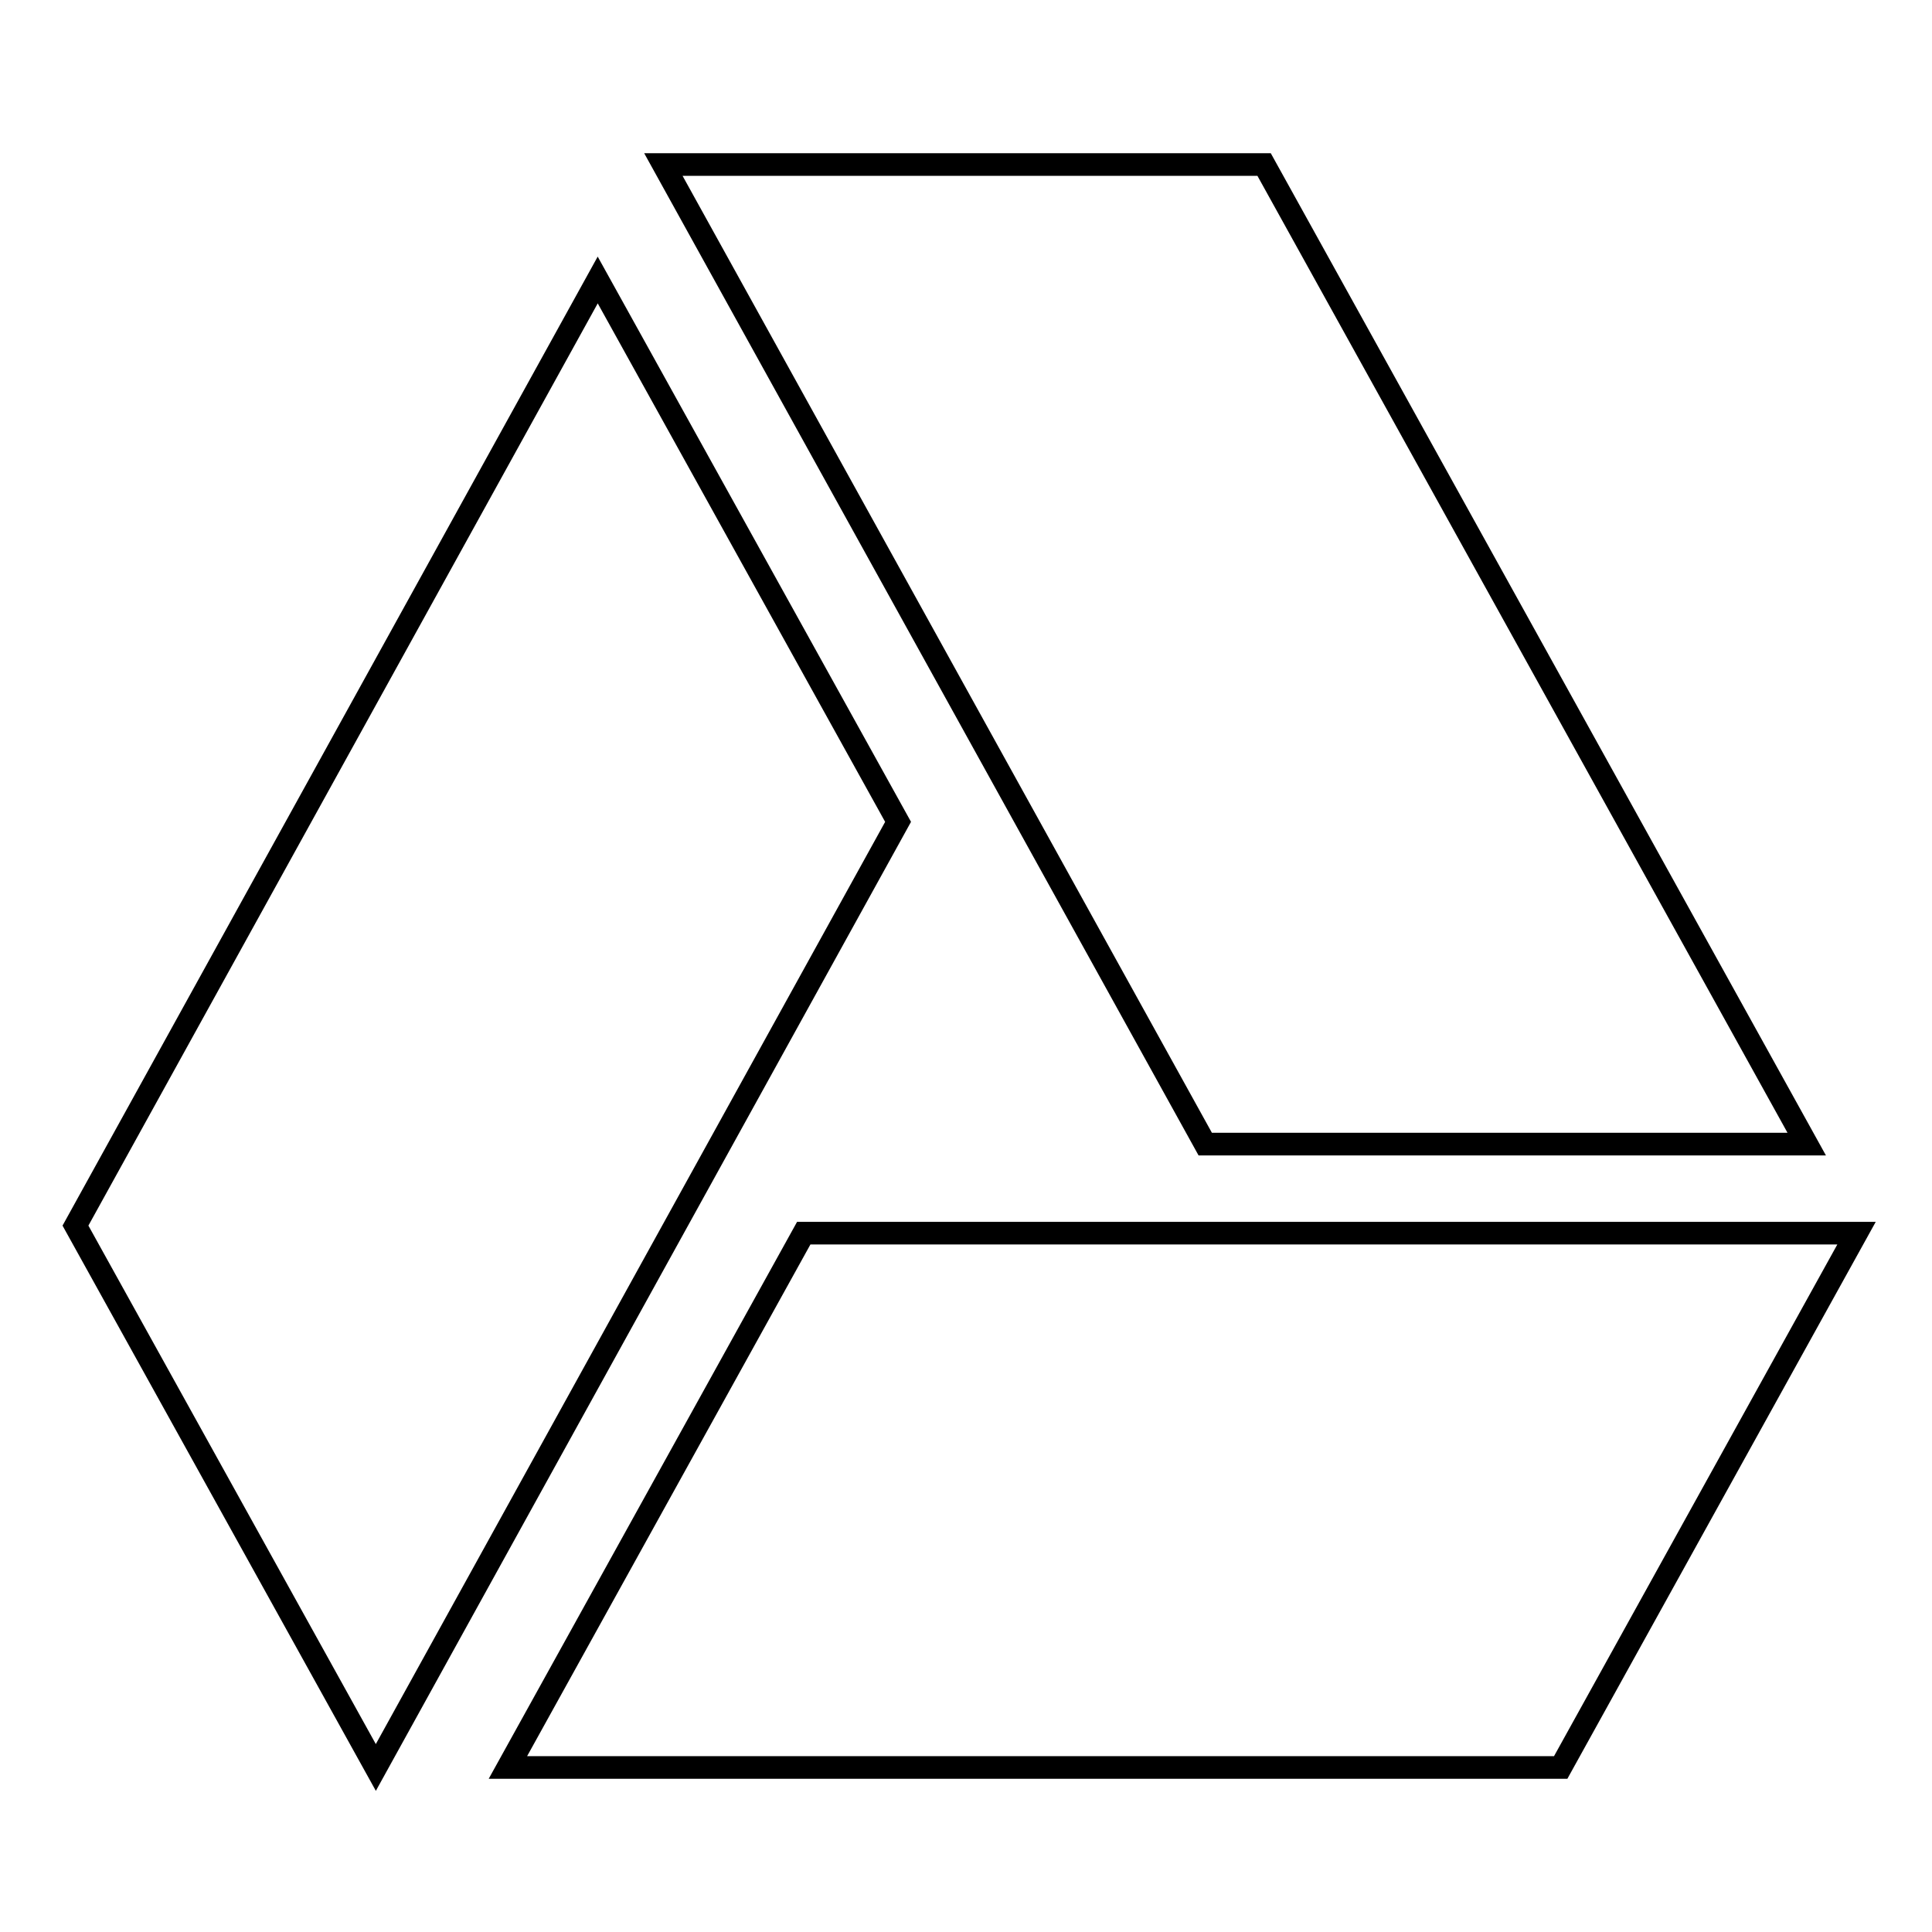 <?xml version="1.0" encoding="utf-8"?>
<!-- Svg Vector Icons : http://www.onlinewebfonts.com/icon -->
<!DOCTYPE svg PUBLIC "-//W3C//DTD SVG 1.1//EN" "http://www.w3.org/Graphics/SVG/1.1/DTD/svg11.dtd">
<svg version="1.1" xmlns="http://www.w3.org/2000/svg" xmlns:xlink="http://www.w3.org/1999/xlink" x="0px" y="0px" viewBox="0 0 256 256" enable-background="new 0 0 256 256" xml:space="preserve">
<g><g><path stroke-width="3" fill-opacity="0" stroke="#000000"  d="M106.5,163.4l-39.2,70.8h139.5l39.2-70.8H106.5z M79.2,37.1L10,162.4l39.8,71.8L119,108.9L79.2,37.1z M239.4,151.6L167.5,21.8H87.9l71.8,129.8H239.4z"/></g></g>
</svg>
